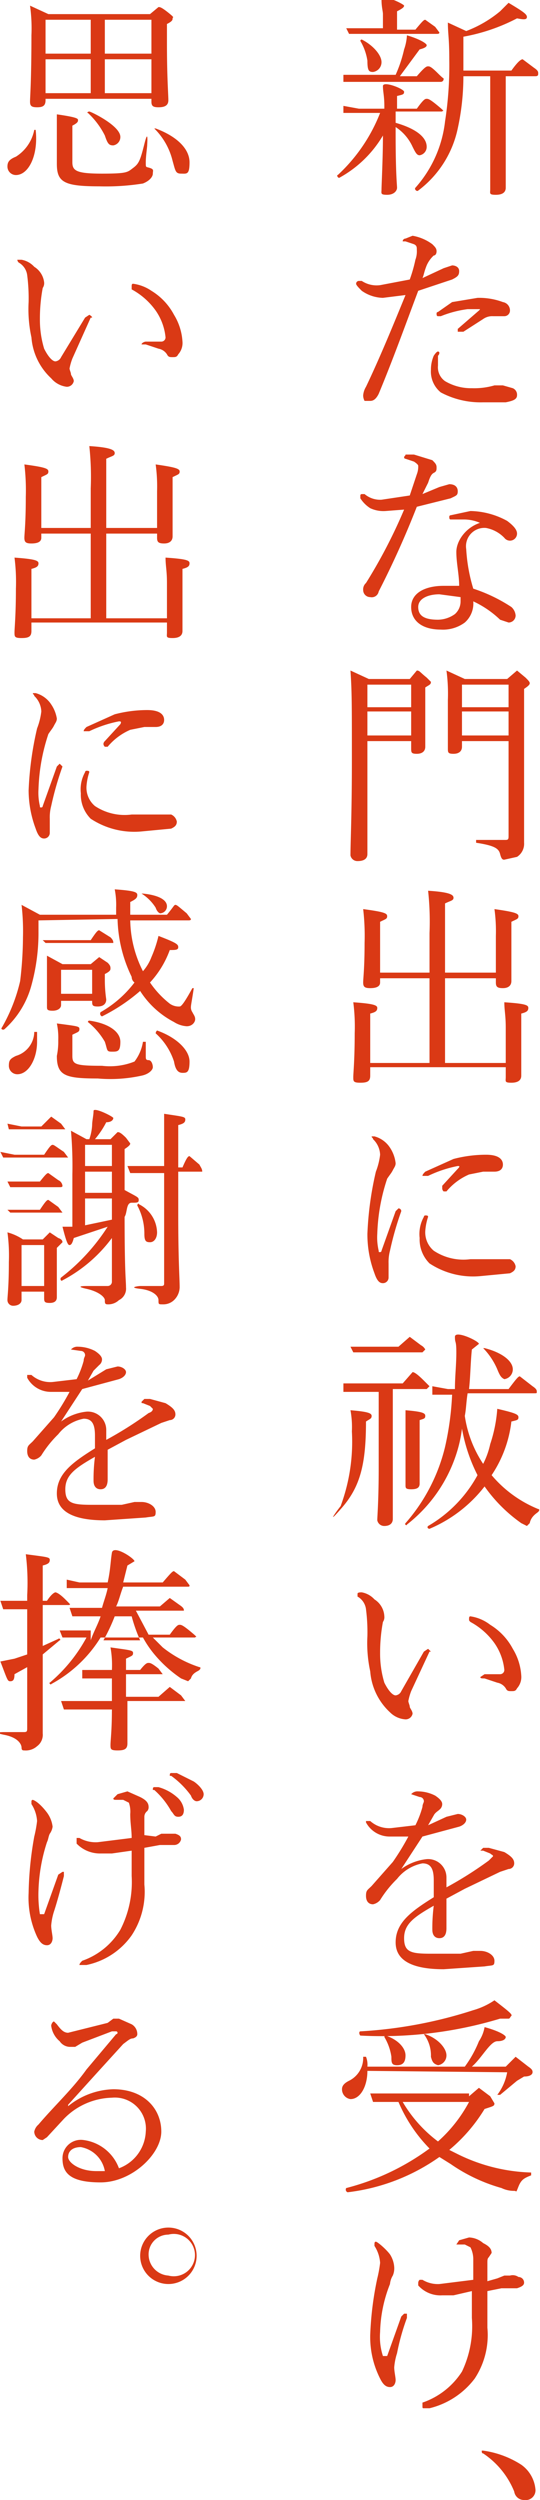<svg xmlns="http://www.w3.org/2000/svg" width="13.5mm" height="62.5mm" viewBox="0 0 38.2 177.1">
  <defs>
    <style>
      .cls-1 {
        fill: #da3915;
      }
    </style>
  </defs>
  <title>kitou3_sub_ttl3</title>
  <g id="レイヤー_2" data-name="レイヤー 2">
    <g id="文字">
      <g>
        <path class="cls-1" d="M28,8.7c1.4.4,2.2,1,2.2,1.7a.6.6,0,0,1-.5.6c-.2,0-.3-.2-.5-.6A3.3,3.3,0,0,0,28,9v.5c0,2.8.1,3.6.1,3.8s-.2.5-.7.5-.4-.1-.4-.4.1-2.2.1-3.8a8.1,8.1,0,0,1-3.1,3c-.1,0-.2-.2-.1-.2a11.9,11.9,0,0,0,3-4.4H24.3V7.5l1.1.2h1.8V7.5c0-.7-.1-1-.1-1.4s1.5.2,1.5.4-.1.2-.5.3v.9h1.4c.5-.7.6-.7.7-.7s.2,0,.8.5.3.3.3.4H28Zm1.5-3.3c.6-.7.7-.7.8-.7s.2,0,.7.5.4.3.4.4a.2.2,0,0,1-.2.2H24.3V5.3H28a9.4,9.4,0,0,0,.6-1.8,3.6,3.6,0,0,0,.2-1c1,.3,1.4.6,1.4.7s-.1.2-.5.3L28.3,5.4Zm-.1-3.3c.5-.6.6-.7.7-.7l.7.5.3.4c0,.1-.1.1-.2.1H24.7L24.5,2h2.6v-1C27.1.8,27,.5,27,0s1.6.3,1.6.4-.1.2-.5.4V2.1ZM26,4.3a3.9,3.9,0,0,0-.5-1.4.1.1,0,0,1,.1-.1c.8.4,1.4,1.1,1.4,1.6a.7.7,0,0,1-.6.7C26.1,5.1,26,5,26,4.3ZM35.8,9v4.3c0,.3-.2.5-.7.5s-.4-.1-.4-.4v-8H32.8a17.3,17.3,0,0,1-.4,3.7,7.4,7.4,0,0,1-2.8,4.4c-.1.1-.3-.1-.2-.2a8.5,8.5,0,0,0,2.1-4.7,25.9,25.9,0,0,0,.3-4.4c0-1.5-.1-1.8-.1-2.6l1.3.6A8.4,8.4,0,0,0,35.4.8L36,.2c1,.6,1.3.8,1.3,1s-.2.2-.7.1a13.2,13.2,0,0,1-3.8,1.3V5h3.4c.5-.7.7-.8.8-.8l.8.6c.3.2.3.3.3.4s0,.2-.2.2H35.8Z"/>
        <path class="cls-1" d="M31.4,19l.6-.2c.2,0,.5.1.5.4s-.1.4-.5.6l-2.4.8c-.9,2.4-1.8,4.9-2.8,7.3-.2.4-.4.5-.6.5h-.4a.8.8,0,0,1-.1-.4,1.4,1.4,0,0,1,.2-.6c1-2.1,1.9-4.3,2.8-6.5l-1.6.2a2.7,2.7,0,0,1-1.5-.5c-.2-.2-.4-.4-.4-.5a.2.2,0,0,1,.2-.2h.2a1.9,1.9,0,0,0,1.3.3l2.1-.4a10.3,10.3,0,0,0,.4-1.4,1.7,1.7,0,0,0,.1-.7c0-.2,0-.3-.2-.4l-.6-.2h-.2a.2.2,0,0,1,.2-.2l.5-.2a3.3,3.3,0,0,1,1.4.6c.2.2.3.3.3.5s-.1.3-.2.3a2.1,2.1,0,0,0-.5.7c-.2.5-.2.7-.3.9Zm-.7,6.2q.2-.3.3-.3a.1.1,0,0,1,.1.1.3.3,0,0,1-.1.2v.7a1.2,1.2,0,0,0,.5,1.1,3.6,3.6,0,0,0,1.9.5,5.1,5.1,0,0,0,1.6-.2h.6l.7.2a.5.5,0,0,1,.3.5c0,.3-.3.4-.8.5H34.2a6,6,0,0,1-3-.7,1.9,1.9,0,0,1-.7-1.6A2.5,2.5,0,0,1,30.7,25.2Zm2.4-3.3a7.7,7.7,0,0,0-1.9.5H31c-.1,0-.1-.1-.1-.2a.1.1,0,0,1,.1-.1l1-.7,1.8-.3a4.8,4.8,0,0,1,1.8.3.6.6,0,0,1,.5.6.4.4,0,0,1-.4.4h-.8a1.1,1.1,0,0,0-.7.2l-1.4.9h-.4v-.2L33.9,22c.1-.1.1-.1,0-.1Z"/>
        <path class="cls-1" d="M27.3,36.2a2.2,2.2,0,0,1-1.1-.2,2.3,2.3,0,0,1-.7-.7v-.2a.1.1,0,0,1,.1-.1h.2a1.7,1.7,0,0,0,1.2.4l2-.3.5-1.5a1.5,1.5,0,0,0,.1-.6q0-.1-.3-.3l-.6-.2a.1.1,0,0,1-.1-.1c0-.1.1-.1.1-.2h.6l1.3.4c.2.2.3.3.3.5s0,.3-.2.4-.3.4-.4.7l-.4.8,1.2-.5.7-.2c.4,0,.6.2.6.5s-.1.3-.5.5l-2.4.6a64.6,64.6,0,0,1-2.7,6,.5.5,0,0,1-.6.4.5.5,0,0,1-.5-.5.6.6,0,0,1,.2-.5,36.7,36.7,0,0,0,2.7-5.2Zm6.8.9a2.8,2.8,0,0,0-1.3-.3h-.9c-.1,0-.1-.1-.1-.2a.1.1,0,0,1,.1-.1l1.4-.3a5.6,5.6,0,0,1,2.6.7c.4.3.7.6.7.9a.5.5,0,0,1-.5.5.5.5,0,0,1-.4-.2,2.4,2.4,0,0,0-1.3-.7A1.3,1.3,0,0,0,33,38.9a11.9,11.9,0,0,0,.5,2.8A11.3,11.3,0,0,1,36.2,43a.9.9,0,0,1,.3.6.5.5,0,0,1-.5.5l-.6-.2a7,7,0,0,0-1.9-1.3,1.8,1.8,0,0,1-.6,1.5,2.6,2.6,0,0,1-1.7.5c-1.3,0-2.1-.6-2.1-1.6s1-1.5,2.3-1.5h1.1c0-.8-.2-1.6-.2-2.4s.7-1.8,1.8-2.1Zm-3,5c-.8,0-1.5.3-1.5.9s.4.9,1.4.9a2.1,2.1,0,0,0,1.2-.4,1.2,1.2,0,0,0,.4-.9v-.3Z"/>
        <path class="cls-1" d="M26,53v7.5c0,.3-.2.5-.7.5a.5.5,0,0,1-.5-.4c0-1,.1-2.8.1-6.8s0-4.8-.1-6.3l1.3.6H29l.5-.6c.2,0,.2.1.7.5l.3.3c0,.2-.1.2-.4.4v4.2c0,.3-.2.5-.6.5s-.4-.1-.4-.4v-.5H26Zm3.1-4.5H26v1.6h3.1ZM26,52.1h3.1V50.4H26Zm6.7.8c0,.3-.2.5-.6.5s-.4-.1-.4-.4V49.6a12.2,12.2,0,0,0-.1-2.1l1.3.6h3l.7-.6.6.5c.2.2.3.3.3.4s-.1.2-.4.4V59.7a1.1,1.1,0,0,1-.5,1l-.9.2c-.1,0-.2,0-.3-.4s-.4-.6-1.7-.8v-.2h2.1c.2,0,.2-.1.2-.3V52.5H32.7ZM36,48.5H32.7v1.6H36Zm-3.3,3.6H36V50.4H32.7Z"/>
        <path class="cls-1" d="M26.9,69.6c0,.3-.3.4-.7.4s-.5-.1-.5-.4.1-1,.1-2.8a16.3,16.3,0,0,0-.1-2.4c1.5.2,1.7.3,1.7.5s-.1.2-.5.4v3.6h3.5V66.1a20.4,20.4,0,0,0-.1-3c1.6.1,1.8.3,1.8.5s-.2.2-.6.4v4.9h3.6V66.3a11.5,11.5,0,0,0-.1-1.9c1.4.2,1.7.3,1.7.5s-.1.2-.5.4v4.2c0,.3-.2.5-.6.5s-.5-.1-.5-.4v-.3H31.5v6h4.3V72.8c0-.9-.1-1.2-.1-1.8,1.5.1,1.7.2,1.7.4s-.1.3-.5.4v4.4c0,.3-.2.5-.7.5s-.4-.1-.4-.4v-.7H26.2v.6c0,.4-.2.5-.7.5s-.5-.1-.5-.4.1-1.2.1-3.1A13.5,13.5,0,0,0,25,71c1.4.1,1.7.2,1.7.4s-.1.3-.5.4v3.5h4.2v-6H26.9Z"/>
        <path class="cls-1" d="M28.2,85.6a.2.2,0,0,1,.2.2h0a22.2,22.2,0,0,0-.8,2.8,3.1,3.1,0,0,0-.1.9v1a.4.4,0,0,1-.4.4c-.2,0-.4-.1-.6-.7a7.8,7.8,0,0,1-.5-2.8,23.2,23.2,0,0,1,.6-4.4,4.9,4.9,0,0,0,.3-1.2,1.6,1.6,0,0,0-.5-1.1c0-.1-.1-.1-.1-.2h.2a1.9,1.9,0,0,1,1.1.8,2.5,2.5,0,0,1,.4,1.1c0,.2-.1.3-.2.5s-.2.3-.4.6a13.6,13.6,0,0,0-.7,3.9,4.1,4.1,0,0,0,.1,1.2c0,.1,0,.1.1.1a.1.1,0,0,0,.1-.1l1-2.8Zm1.8.6a.1.1,0,0,1,.1-.1c.1,0,.2,0,.2.1a4.1,4.1,0,0,0-.2,1,1.7,1.7,0,0,0,.6,1.4,3.8,3.8,0,0,0,2.6.6h2.8a.7.7,0,0,1,.4.5c0,.3-.2.4-.4.5l-2.1.2a5.6,5.6,0,0,1-3.6-.9,2.4,2.4,0,0,1-.7-1.8A2.5,2.5,0,0,1,30,86.2Zm2.4-3.6a8.6,8.6,0,0,0-2.1.7h-.4c0-.1.1-.2.2-.3l2-.9a9.1,9.1,0,0,1,2.3-.3c1,0,1.2.4,1.2.7s-.2.5-.6.5h-.8l-1,.2a4.3,4.3,0,0,0-1.6,1.2h-.2a.3.3,0,0,1-.1-.2v-.2l1.1-1.2C32.6,82.6,32.5,82.6,32.4,82.6Z"/>
        <path class="cls-1" d="M24.1,106.7a13.1,13.1,0,0,0,.8-5.3,6.6,6.6,0,0,0-.1-1.5c1.2.1,1.5.2,1.5.4s-.1.2-.4.4c0,3-.4,4.6-1.7,6.1S24,106.8,24.1,106.7Zm1.2-8.1h-1v-.6h4.2l.7-.8c.1,0,.3.1.8.6l.4.4-.2.2H27.8v9.2c0,.3-.2.5-.6.5a.5.5,0,0,1-.5-.4c0-.3.1-1.4.1-3.7V98.6Zm-.5-3.2h3.4l.8-.7.8.6a.7.7,0,0,1,.3.3l-.2.2H25Zm4.9,6.2v3.5c0,.3-.2.4-.6.4s-.4-.1-.4-.3V99.9c1.2.1,1.4.2,1.4.4s-.1.2-.4.3Zm3.4-2.9c-.1.6-.1,1.1-.2,1.6a8.3,8.3,0,0,0,1.3,3.4,5.8,5.8,0,0,0,.5-1.4,10.1,10.1,0,0,0,.5-2.5c1.3.3,1.5.4,1.5.6s-.1.2-.5.3a8.6,8.6,0,0,1-1.4,3.8,8.5,8.5,0,0,0,3.3,2.4c.1,0,.1.1,0,.2s-.5.3-.6.8l-.2.2-.4-.2a10.7,10.7,0,0,1-2.6-2.6h0a9.7,9.7,0,0,1-3.9,3c-.1,0-.2-.1-.1-.2a9.3,9.3,0,0,0,3.5-3.6,11.7,11.7,0,0,1-1.1-3.3,9.5,9.5,0,0,1-.4,1.8,10.4,10.4,0,0,1-3.5,5c0,.1-.2,0-.1-.1a12.7,12.7,0,0,0,2.8-5.4,20.7,20.7,0,0,0,.5-3.7H30.6v-.6l1.1.2h.5c0-.9.1-1.7.1-2.6s-.1-.6-.1-1.1,1.7.3,1.7.5l-.5.4c-.1,1-.1,1.9-.2,2.8h2.8c.6-.8.7-.9.8-.9l.9.7c.3.2.3.3.3.4s0,.1-.2.1ZM35.2,97a4.9,4.9,0,0,0-1-1.5h.1c1.2.3,2,.9,2,1.5a.7.7,0,0,1-.6.7C35.5,97.6,35.4,97.5,35.2,97Z"/>
        <path class="cls-1" d="M27.6,121.3a4.4,4.4,0,0,1-1.4-2.9,9.4,9.4,0,0,1-.2-2.5,12.8,12.8,0,0,0-.1-1.9,1.2,1.2,0,0,0-.6-.9v-.2c0-.1.2-.1.3-.1a1.6,1.6,0,0,1,.9.5,1.5,1.5,0,0,1,.7,1.2.6.6,0,0,1-.1.4,11.8,11.8,0,0,0-.2,2.2,7.1,7.1,0,0,0,.3,2.1c.3.6.6.9.8.9a.5.5,0,0,0,.4-.3L30,117l.3-.2.2.2h-.1l-1.3,2.8a4.1,4.1,0,0,0-.2.7c0,.1.1.3.1.4s.2.3.2.5a.5.5,0,0,1-.5.4A1.7,1.7,0,0,1,27.6,121.3Zm7.1-6.2a4.4,4.4,0,0,1,1.6,1.7,4.1,4.1,0,0,1,.6,1.9,1.2,1.2,0,0,1-.3.9c-.1.2-.2.2-.4.2s-.3,0-.4-.2a.9.9,0,0,0-.6-.4l-.9-.3c-.2,0-.3,0-.3-.1l.3-.2h1.1a.3.3,0,0,0,.3-.3,4,4,0,0,0-.7-1.9,5,5,0,0,0-1.7-1.5c-.1-.1-.1-.1-.1-.2s0-.2.1-.2A3,3,0,0,1,34.7,115.1Z"/>
        <path class="cls-1" d="M30.7,133.2c0-.8-.2-1.2-.8-1.2a3,3,0,0,0-1.8,1.1,7.9,7.9,0,0,0-1.2,1.5.9.9,0,0,1-.5.3c-.3,0-.5-.2-.5-.6s.1-.4.4-.7l1.5-1.7a17.4,17.4,0,0,0,1.1-1.8H27.6a1.9,1.9,0,0,1-1.7-1V129h.3a2,2,0,0,0,1.5.5l1.7-.2a6.9,6.9,0,0,0,.5-1.3c0-.2.1-.3.1-.4a.3.3,0,0,0-.3-.3l-.6-.2h0a.6.6,0,0,1,.5-.2,2.7,2.7,0,0,1,1.2.3c.3.2.5.4.5.6a.5.5,0,0,1-.2.4c-.1.1-.3.2-.4.4l-.4.7,1.3-.6.8-.2c.3,0,.6.2.6.4s-.2.4-.5.5l-2.6.7-1.5,2.3a3.7,3.7,0,0,1,1.8-.7,1.3,1.3,0,0,1,1.4,1.3v.7a26.1,26.1,0,0,0,3-1.9l.3-.3c0-.1-.1-.1-.2-.2l-.5-.2H34l.2-.2h.4l1.1.3c.5.3.7.5.7.8a.4.4,0,0,1-.4.4l-.6.2-2.5,1.2-1.3.7v2.1c0,.5-.2.7-.5.7s-.5-.2-.5-.6a12.3,12.3,0,0,1,.1-1.7c-1.4.8-2.1,1.3-2.1,2.3s.5,1.1,1.9,1.1h2.1l.9-.2H34c.5,0,1,.3,1,.7s-.1.3-.7.4l-2.9.2c-2,0-3.4-.5-3.4-1.9s1.1-2.2,2.7-3.2Z"/>
        <path class="cls-1" d="M26,146.7c0,1.1-.5,2-1.2,2a.7.7,0,0,1-.6-.7c0-.2.1-.4.5-.6a1.8,1.8,0,0,0,1-1.7h.2a1.5,1.5,0,0,1,.1.7h6.9a8.1,8.1,0,0,0,1-1.8,2.6,2.6,0,0,0,.4-1c1.1.3,1.5.6,1.5.7s-.1.3-.6.3-1.1,1.2-1.8,1.8h2.4l.7-.7.9.7c.3.2.3.3.3.4s-.1.3-.6.3l-.5.3-1.2,1h-.2a3.7,3.7,0,0,0,.7-1.6Zm7.2,1.8.7-.6.8.6.3.5c0,.2-.1.2-.7.4a11.6,11.6,0,0,1-2.5,2.9l.6.3a12.5,12.5,0,0,0,5.2,1.3v.2c-.5.2-.7.3-.9.8s-.1.3-.3.3a2,2,0,0,1-.9-.2,12,12,0,0,1-3.6-1.7l-.8-.5a14.1,14.1,0,0,1-6.5,2.5.2.2,0,0,1-.1-.3,17.1,17.1,0,0,0,5.9-2.8,10.6,10.6,0,0,1-2.2-3.3H26.4l-.2-.6h7Zm-7.7-4.6a31.7,31.7,0,0,0,8-1.5,5.2,5.2,0,0,0,1.5-.7c.9.7,1.3,1,1.2,1.1s-.1.2-.2.2h-.6a29,29,0,0,1-9.9,1.2C25.4,144.1,25.4,143.9,25.5,143.9Zm2.2,1.8a3.8,3.8,0,0,0-.5-1.4.1.1,0,0,1,.1-.1c.9.3,1.4.9,1.4,1.4s-.2.7-.6.7S27.7,146.1,27.7,145.7Zm.8,3.2a9.5,9.5,0,0,0,2.5,2.8,10.1,10.1,0,0,0,2.2-2.8Zm2-3.2a2.5,2.5,0,0,0-.5-1.6h.1c.9.3,1.5,1,1.5,1.5a.7.7,0,0,1-.6.7C30.7,146.2,30.6,146.1,30.5,145.7Z"/>
        <path class="cls-1" d="M27.6,159.7a1.9,1.9,0,0,1,.3.9,1.3,1.3,0,0,1-.1.6,1.4,1.4,0,0,0-.2.6,9.8,9.8,0,0,0-.7,3.4,4.4,4.4,0,0,0,.2,1.7h.3l1-2.8.2-.2h.2v.3a16.1,16.1,0,0,0-.7,2.5,4.4,4.4,0,0,0-.2,1c0,.3.1.7.1.9s-.1.5-.4.5-.5-.2-.7-.6a6.5,6.5,0,0,1-.7-3.1,23,23,0,0,1,.5-4,8.9,8.9,0,0,0,.2-1.1,2.5,2.5,0,0,0-.4-1.2V159c0-.1,0-.2.1-.2S27.3,159.3,27.6,159.7Zm7.6,1.7.5-.2h.4a.7.7,0,0,1,.6.1.4.4,0,0,1,.4.4c0,.2-.2.3-.5.4H35.5l-1,.2v2.6a5.6,5.6,0,0,1-.9,3.6,5.7,5.7,0,0,1-3.2,2.1H30c-.1,0-.1,0-.1-.2v-.2a5.4,5.4,0,0,0,2.8-2.2,7.5,7.5,0,0,0,.7-3.8v-1.9l-1.3.3h-.8a2.1,2.1,0,0,1-1.7-.7v-.2a.3.3,0,0,1,.1-.2h.2a2.1,2.1,0,0,0,1.2.3l2.4-.3V160a1.9,1.9,0,0,0-.2-.8l-.4-.2h-.6l.2-.3.7-.2a1.6,1.6,0,0,1,1,.4c.4.2.6.4.6.7l-.2.3c-.1.1-.1.2-.1.4v1.3Z"/>
        <path class="cls-1" d="M36.9,174.6a2.4,2.4,0,0,1,1,1.7.7.7,0,0,1-.8.8.7.7,0,0,1-.7-.6,5.9,5.9,0,0,0-2.2-2.7c-.1,0-.1-.1-.1-.2h.1A6.7,6.7,0,0,1,36.9,174.6Z"/>
        <path class="cls-1" d="M.5,11.8c0-.3.1-.5.6-.7A2.9,2.9,0,0,0,2.4,9.2h.1c.2,1.8-.5,3.2-1.4,3.2A.6.6,0,0,1,.5,11.8ZM3.2,7.1c0,.4-.2.5-.6.5s-.5-.1-.5-.4.1-1.5.1-4.7A11.6,11.6,0,0,0,2.1.4L3.4,1h7.2l.6-.5c.1,0,.2,0,.7.4s.3.3.3.4,0,.2-.4.4V3.1c0,2.4.1,3.6.1,4s-.3.5-.7.5-.5-.1-.5-.4V7H3.2Zm0-5.7V3.8H6.4V1.4ZM6.4,6.6V4.2H3.2V6.6ZM5.1,11.5c0,.6.3.8,2.1.8s1.8-.1,2.2-.4.5-.5.8-1.7.2,0,.2.1-.1.8-.1,1.2,0,.3.3.4.2.2.2.4-.2.5-.7.7a16.7,16.7,0,0,1-3.1.2c-2.5,0-3-.3-3-1.6V8.1c1.4.2,1.5.3,1.5.4s0,.2-.4.4ZM7.4,9.6A5.6,5.6,0,0,0,6.2,8c-.1,0,0-.1.1-.1s2.2,1,2.2,1.8a.6.6,0,0,1-.5.6C7.7,10.3,7.6,10.2,7.4,9.6Zm3.3-8.2H7.4V3.8h3.3Zm0,2.8H7.4V6.6h3.3Zm1.5,7.2a4.8,4.8,0,0,0-1.3-2.3H11c1.6.6,2.4,1.5,2.4,2.4s-.2.8-.6.8S12.4,12.1,12.2,11.4Z"/>
        <path class="cls-1" d="M3.6,26.8a4.4,4.4,0,0,1-1.4-2.9A9.4,9.4,0,0,1,2,21.4a12.8,12.8,0,0,0-.1-1.9,1.2,1.2,0,0,0-.6-.9.3.3,0,0,1-.1-.2h.3a1.6,1.6,0,0,1,.9.5A1.5,1.5,0,0,1,3.1,20a.6.6,0,0,1-.1.4,11.8,11.8,0,0,0-.2,2.2,7.1,7.1,0,0,0,.3,2.1c.3.6.6.9.8.9a.5.5,0,0,0,.4-.3L6,22.5l.3-.2s.2.1.2.2H6.4L5.1,25.4a4.1,4.1,0,0,0-.2.7c0,.1.1.3.1.4s.2.3.2.5a.5.5,0,0,1-.5.4A1.7,1.7,0,0,1,3.6,26.8Zm7.1-6.2a4.4,4.4,0,0,1,1.6,1.7,4.1,4.1,0,0,1,.6,1.9,1.2,1.2,0,0,1-.3.9c-.1.2-.2.2-.4.2s-.3,0-.4-.2a.9.9,0,0,0-.6-.4l-.9-.3H10c0-.1.2-.2.3-.2h1.1a.3.3,0,0,0,.3-.3,4,4,0,0,0-.7-1.9,5,5,0,0,0-1.7-1.5v-.2c0-.1,0-.2.1-.2A3,3,0,0,1,10.7,20.6Z"/>
        <path class="cls-1" d="M2.9,38.1c0,.3-.3.4-.7.4s-.5-.1-.5-.4.1-1,.1-2.9a15.5,15.5,0,0,0-.1-2.3c1.5.2,1.7.3,1.7.5s-.1.2-.5.4v3.6H6.4V34.6a20.4,20.4,0,0,0-.1-3c1.6.1,1.8.3,1.8.5s-.2.2-.6.4v4.9h3.6V34.8a11.5,11.5,0,0,0-.1-1.9c1.4.2,1.7.3,1.7.5s-.1.2-.5.4V38c0,.3-.2.5-.6.5s-.5-.1-.5-.4v-.3H7.5v6h4.3V41.3c0-.9-.1-1.2-.1-1.8,1.5.1,1.7.2,1.7.4s-.1.3-.5.4v4.4c0,.3-.2.5-.7.5s-.4-.1-.4-.4v-.7H2.2v.6c0,.4-.2.5-.7.5s-.5-.1-.5-.4.1-1.2.1-3.1A13.5,13.5,0,0,0,1,39.5c1.4.1,1.7.2,1.7.4s-.1.3-.5.4v3.5H6.4v-6H2.9Z"/>
        <path class="cls-1" d="M4.2,54.1l.2.2h0a22.2,22.2,0,0,0-.8,2.8,3.1,3.1,0,0,0-.1.9v1a.4.4,0,0,1-.4.4c-.2,0-.4-.1-.6-.7A7.8,7.8,0,0,1,2,56a23.2,23.2,0,0,1,.6-4.4,4.9,4.9,0,0,0,.3-1.2,1.6,1.6,0,0,0-.5-1.1c0-.1-.1-.1-.1-.2h.2a1.9,1.9,0,0,1,1.1.8A2.5,2.5,0,0,1,4,50.9c0,.2-.1.3-.2.5s-.2.3-.4.6a13.6,13.6,0,0,0-.7,3.9,4.1,4.1,0,0,0,.1,1.2c0,.1,0,.1.1.1a.1.1,0,0,0,.1-.1l1-2.8Zm1.8.6a.1.1,0,0,1,.1-.1c.1,0,.2,0,.2.1a4.1,4.1,0,0,0-.2,1,1.7,1.7,0,0,0,.6,1.4,3.8,3.8,0,0,0,2.6.6h2.8a.7.7,0,0,1,.4.5c0,.3-.2.4-.4.5l-2.1.2a5.6,5.6,0,0,1-3.6-.9,2.4,2.4,0,0,1-.7-1.8A2.5,2.5,0,0,1,6,54.7Zm2.4-3.6a8.6,8.6,0,0,0-2.1.7H5.9c0-.1.1-.2.2-.3l2-.9a9.1,9.1,0,0,1,2.3-.3c1,0,1.2.4,1.2.7s-.2.5-.6.5h-.8l-1,.2a4.3,4.3,0,0,0-1.6,1.2H7.4a.3.3,0,0,1-.1-.2.3.3,0,0,1,.1-.2l1.1-1.2C8.6,51.1,8.5,51.1,8.4,51.1Z"/>
        <path class="cls-1" d="M2.7,65.2V66a14,14,0,0,1-.5,3.8A6.4,6.4,0,0,1,.3,72.9c-.1.1-.3,0-.2-.1a12,12,0,0,0,1.3-3.3,26.9,26.9,0,0,0,.2-3.1,16.2,16.2,0,0,0-.1-2.3l1.3.7H8.2v-.5A5.7,5.7,0,0,0,8.1,63c1.4.1,1.6.2,1.6.4s-.1.3-.5.5v.9h2.6c.5-.6.5-.7.6-.7s.2.1.8.6l.3.4c0,.1-.1.1-.2.1H9.2a8.2,8.2,0,0,0,.9,3.6,3.3,3.3,0,0,0,.6-1,8.8,8.8,0,0,0,.5-1.5c1.3.5,1.4.6,1.4.8s-.2.2-.6.2a6.8,6.8,0,0,1-1.4,2.3A6.7,6.7,0,0,0,12,71.1a1.1,1.1,0,0,0,.7.2c.1,0,.3-.2.9-1.3h.1c-.1.7-.2,1.2-.2,1.3a.6.6,0,0,0,.1.4c.1.2.2.3.2.5s-.2.5-.6.5a1.9,1.9,0,0,1-.9-.3,6.3,6.3,0,0,1-2.4-2.2,12.7,12.7,0,0,1-2.7,1.8.2.2,0,0,1-.1-.3,7.9,7.9,0,0,0,2.4-2.1.5.5,0,0,1-.2-.4,9.9,9.9,0,0,1-1-4.1ZM.6,75.5c0-.4.1-.5.5-.7a1.8,1.8,0,0,0,1.3-1.7h.2v.7c0,1.2-.6,2.3-1.4,2.3A.6.6,0,0,1,.6,75.5ZM3,66.6H6.4c.4-.6.5-.7.6-.7l.8.5c.2.2.2.3.2.4H3.2Zm1.3,4.6c0,.2-.2.4-.6.4s-.4-.1-.4-.3V67.7l1.1.6h2l.6-.5.6.4c.2.2.2.3.2.4s0,.2-.4.4v.4a9.4,9.4,0,0,0,.1,1.4c0,.3-.2.5-.6.5s-.4-.1-.4-.4H4.3Zm.8,3.6c0,.6.2.7,2.1.7a4.7,4.7,0,0,0,2.3-.3,3.1,3.1,0,0,0,.6-1.4h.2v1c0,.2,0,.3.2.3s.3.3.3.5-.3.5-.8.6a10.3,10.3,0,0,1-3.1.2c-2.3,0-2.9-.2-2.9-1.6a5,5,0,0,0,.1-1.1A4.9,4.9,0,0,0,4,72.5c1.5.2,1.6.2,1.6.4s-.1.2-.5.4Zm1.4-6.1H4.3v1.7H6.5Zm.9,5.1a5,5,0,0,0-1.2-1.4.1.1,0,0,1,.1-.1c1.4.2,2.2.8,2.2,1.5s-.2.7-.6.7S7.6,74.4,7.4,73.8ZM11,64.3a3.2,3.2,0,0,0-1-1h.1c1,.1,1.7.4,1.7.9a.5.5,0,0,1-.5.5Q11.1,64.6,11,64.3Zm1.3,10.9a4.6,4.6,0,0,0-1.3-2,.3.3,0,0,1,.1-.2c1.4.5,2.3,1.4,2.3,2.2s-.2.8-.5.8S12.4,75.8,12.3,75.2Z"/>
        <path class="cls-1" d="M0,81.6l1,.2H3.1c.4-.6.5-.7.6-.7s.2.1.8.5l.3.4H.2ZM1.5,92.1c0,.2-.2.4-.6.4a.4.4,0,0,1-.4-.4c0-.3.1-.9.1-2.7a12.2,12.2,0,0,0-.1-2.1,3.7,3.7,0,0,1,1.1.5H3l.5-.5.6.4q.3.1.3.3l-.4.4v3.5c0,.2-.1.4-.5.4s-.4-.1-.4-.4v-.4H1.5ZM.5,79.6l1,.2H2.9l.7-.7.7.5.3.4H.6Zm0,4.1H2.8c.4-.5.5-.6.6-.6l.7.5a.5.5,0,0,1,.3.4c0,.1-.1.1-.2.1H.7Zm0,2H2.8c.4-.6.5-.7.6-.7l.7.5.3.4H.7Zm2.6,2.5H1.5v2.9H3.1Zm5.7-3.9c.9.5,1,.5,1,.7s-.1.2-.5.2-.3.7-.5,1c0,4,.1,4.5.1,5a.9.9,0,0,1-.5.9,1.1,1.1,0,0,1-.8.3c-.2,0-.2-.1-.2-.3s-.4-.6-1.3-.8-.1-.2,0-.2H7.6a.3.3,0,0,0,.3-.3V87.7a10.3,10.3,0,0,1-3.5,3c-.1.1-.2-.1-.1-.2a14.2,14.2,0,0,0,3.3-3.6l-2.4.8c-.1.4-.2.5-.3.5s-.2-.1-.5-1.3h.7V83.2A29.1,29.1,0,0,0,5,80.1l1.1.6h.2a3.6,3.6,0,0,0,.2-1c0-.3.1-.7.1-1s1.4.4,1.4.5-.1.3-.5.3a6.2,6.2,0,0,1-.8,1.2H7.8l.5-.5c.1,0,.2,0,.6.4l.3.4c0,.1-.1.2-.4.4Zm-.9-3.2H6v1.5H7.9ZM6,84.5H7.9V83H6Zm1.9,1.9V84.9H6v1.9l1.9-.4Zm2.2-3.3H9.2L9,82.6h2.6V78.9c1.3.2,1.5.2,1.5.4s-.1.3-.5.4v3h.3c.3-.7.4-.8.5-.8l.7.6c.1.2.2.3.2.5H12.6V86c0,3.4.1,4.5.1,5.2a1.3,1.3,0,0,1-.4.9,1.1,1.1,0,0,1-.8.3c-.3,0-.3,0-.3-.3s-.4-.7-1.3-.8-.1-.2,0-.2h1.5c.2,0,.2-.1.2-.2V83.1Zm.1,4.3a4.2,4.2,0,0,0-.5-2c0-.1.1-.2.1-.1a2.3,2.3,0,0,1,1.3,2c0,.4-.2.7-.5.7S10.2,87.9,10.2,87.4Z"/>
        <path class="cls-1" d="M6.7,101.7c0-.8-.2-1.2-.8-1.2a3,3,0,0,0-1.8,1.1,7.9,7.9,0,0,0-1.2,1.5.9.9,0,0,1-.5.3c-.3,0-.5-.2-.5-.6s.1-.4.4-.7l1.5-1.7a17.4,17.4,0,0,0,1.1-1.8H3.6a1.9,1.9,0,0,1-1.7-1v-.2h.3a2,2,0,0,0,1.5.5l1.7-.2a6.9,6.9,0,0,0,.5-1.3c0-.2.1-.3.1-.4a.3.3,0,0,0-.3-.3L5,95.6H5a.6.6,0,0,1,.5-.2,2.7,2.7,0,0,1,1.2.3c.3.2.5.4.5.6a.5.5,0,0,1-.2.4l-.4.4-.4.7L7.5,97l.8-.2c.3,0,.6.2.6.4s-.2.4-.5.5l-2.6.7-1.5,2.3a3.7,3.7,0,0,1,1.8-.7,1.3,1.3,0,0,1,1.4,1.3v.7a26.1,26.1,0,0,0,3-1.9q.3-.1.3-.3l-.2-.2-.5-.2c-.1,0-.1,0-.1-.1l.2-.2h.4l1.1.3c.5.3.7.5.7.8a.4.4,0,0,1-.4.4l-.6.2L8.9,102l-1.3.7v2.1c0,.5-.2.7-.5.7s-.5-.2-.5-.6a12.3,12.3,0,0,1,.1-1.7c-1.4.8-2.1,1.3-2.1,2.3s.5,1.1,1.9,1.1H8.6l.9-.2H10c.5,0,1,.3,1,.7s-.1.3-.7.4l-2.9.2c-2,0-3.4-.5-3.4-1.9s1.1-2.2,2.7-3.2Z"/>
        <path class="cls-1" d="M3,117.9v4.9a1,1,0,0,1-.4.9,1.2,1.2,0,0,1-.9.3c-.1,0-.2,0-.2-.2s-.2-.7-1.2-.9-.1-.2,0-.2H1.7c.2,0,.2-.1.2-.3v-4.3l-.9.5c0,.4-.1.5-.3.5s-.2-.1-.7-1.4l1-.2.9-.3V114H.2l-.2-.6H1.9v-.4a16.5,16.5,0,0,0-.1-2.9c1.5.2,1.7.2,1.7.4s-.1.3-.5.4v2.5h.3c.4-.6.6-.6.6-.6s.2,0,.7.5.3.3.3.4H3v2.9l1.1-.5c.1-.1.2.1.1.1l-1.2,1Zm3.4-1.7c.2-.6.5-1.1.7-1.7h-2l-.2-.6H7.2c.1-.4.3-.9.4-1.4H4.7v-.6l.9.2H7.6c.2-.9.2-1.5.3-2.1s1.6.4,1.6.6l-.5.3-.3,1.2h2.8c.6-.7.7-.8.8-.8l.8.6.3.4c0,.1,0,.1-.2.1H8.7c-.2.5-.3,1-.5,1.4h3.1l.7-.6.7.5c.3.2.3.3.3.4H9.6l.9,1.7H12c.5-.7.6-.7.7-.7s.2,0,.8.5.3.3.3.4h-3l.7.7a8.3,8.3,0,0,0,2.6,1.4c.1,0,.1.1,0,.2s-.5.2-.6.6l-.2.2-.5-.2a9,9,0,0,1-1.8-1.6,7.3,7.3,0,0,1-.9-1.3h-3a9.3,9.3,0,0,1-3.5,3.3c0,.1-.2-.1-.1-.1a11.1,11.1,0,0,0,2.6-3.2H4.4l-.2-.5H6.4ZM9,121.1v2.4c0,.4-.2.5-.7.5s-.5-.1-.5-.4.1-1,.1-2.5H4.5l-.2-.6H7.9v-1.6H5.8v-.6H7.9a7.1,7.1,0,0,0-.1-1.6c1.4.2,1.6.2,1.6.4s-.1.2-.5.4v.8h1c.4-.5.5-.5.6-.5s.2,0,.7.4l.3.4H8.9v1.6h2.3l.8-.7.8.6.3.4H9Zm.9-4.9a11.5,11.5,0,0,1-.6-1.7H8.1a13,13,0,0,1-.8,1.7Z"/>
        <path class="cls-1" d="M3.3,128.4a2.1,2.1,0,0,1,.4,1,1.1,1.1,0,0,1-.2.5c-.1.2-.1.4-.2.6a12.2,12.2,0,0,0-.6,3.4,8.6,8.6,0,0,0,.1,1.7h.3l1-2.8.3-.2h.1v.3c-.2.8-.5,1.9-.7,2.5a4.4,4.4,0,0,0-.2,1c0,.3.1.7.1.9s-.1.5-.4.5-.5-.2-.7-.6a6.6,6.6,0,0,1-.6-3.1,24.6,24.6,0,0,1,.4-4,8.9,8.9,0,0,0,.2-1.1,2.5,2.5,0,0,0-.4-1.2v-.2a.1.1,0,0,1,.1-.1C2.6,127.6,3,128,3.3,128.4Zm7.7,1.7.4-.2h1c.3.1.4.2.4.4a.5.5,0,0,1-.5.4h-1l-1.1.2v2.6a5.6,5.6,0,0,1-.9,3.6,5.2,5.2,0,0,1-3.2,2.1H5.6c0-.1.1-.2.2-.3a5.1,5.1,0,0,0,2.7-2.2,7.4,7.4,0,0,0,.8-3.8v-1.8l-1.4.2H7.1a2.3,2.3,0,0,1-1.7-.7v-.4h.2a2.3,2.3,0,0,0,1.3.3l2.4-.3c0-.6-.1-1-.1-1.7a1.9,1.9,0,0,0-.1-.8l-.4-.2H8.2c-.1,0-.2,0-.2-.1l.3-.3.7-.2.9.4c.4.2.6.4.6.7a.4.4,0,0,1-.1.3.5.5,0,0,0-.2.4v1.3Zm.2-3.5a3.3,3.3,0,0,1,1.3.7,1.4,1.4,0,0,1,.5.9c0,.3-.1.5-.4.5s-.3-.2-.5-.4a5.7,5.7,0,0,0-1.2-1.5h-.1c0-.1,0-.2.1-.2Zm1.3-1,1.2.6c.3.2.7.6.7.9a.5.5,0,0,1-.5.5c-.1,0-.3-.1-.4-.4a6.2,6.2,0,0,0-1.4-1.4H12c0-.1,0-.2.1-.2Z"/>
        <path class="cls-1" d="M4.8,149.2A5.3,5.3,0,0,1,8,148c2.2,0,3.4,1.4,3.4,3s-2.1,3.6-4.3,3.6-2.7-.7-2.7-1.7a1.3,1.3,0,0,1,1.5-1.3,3.1,3.1,0,0,1,2.5,2,2.9,2.9,0,0,0,1.9-2.6,2.2,2.2,0,0,0-2.4-2.4,4.9,4.9,0,0,0-3.4,1.5l-1.2,1.3-.3.2a.6.6,0,0,1-.6-.6.9.9,0,0,1,.3-.5c1.1-1.3,2.4-2.5,3.4-3.9l2.1-2.5a.1.1,0,0,0,0-.2H7.9l-2.1.8-.5.3H4.9a.9.9,0,0,1-.7-.4,1.7,1.7,0,0,1-.6-1.1c0-.1.1-.3.2-.3l.2.2c.3.4.5.6.8.6l.8-.2,2-.5.4-.3h.4l.9.4a.8.8,0,0,1,.4.7q0,.2-.3.3c-.2,0-.3.1-.7.4l-2,2.2-1.9,2.1Zm.9,2.9c-.6,0-.9.3-.9.7s.8,1,2,1h.6A2.1,2.1,0,0,0,5.7,152.1Z"/>
        <path class="cls-1" d="M13.9,159.7a2,2,0,1,1-2-1.9A2,2,0,0,1,13.9,159.7Zm-3.4,0a1.5,1.5,0,0,0,1.4,1.5,1.5,1.5,0,1,0,0-2.9A1.4,1.4,0,0,0,10.5,159.7Z"/>
      </g>
    </g>
  </g>
</svg>
